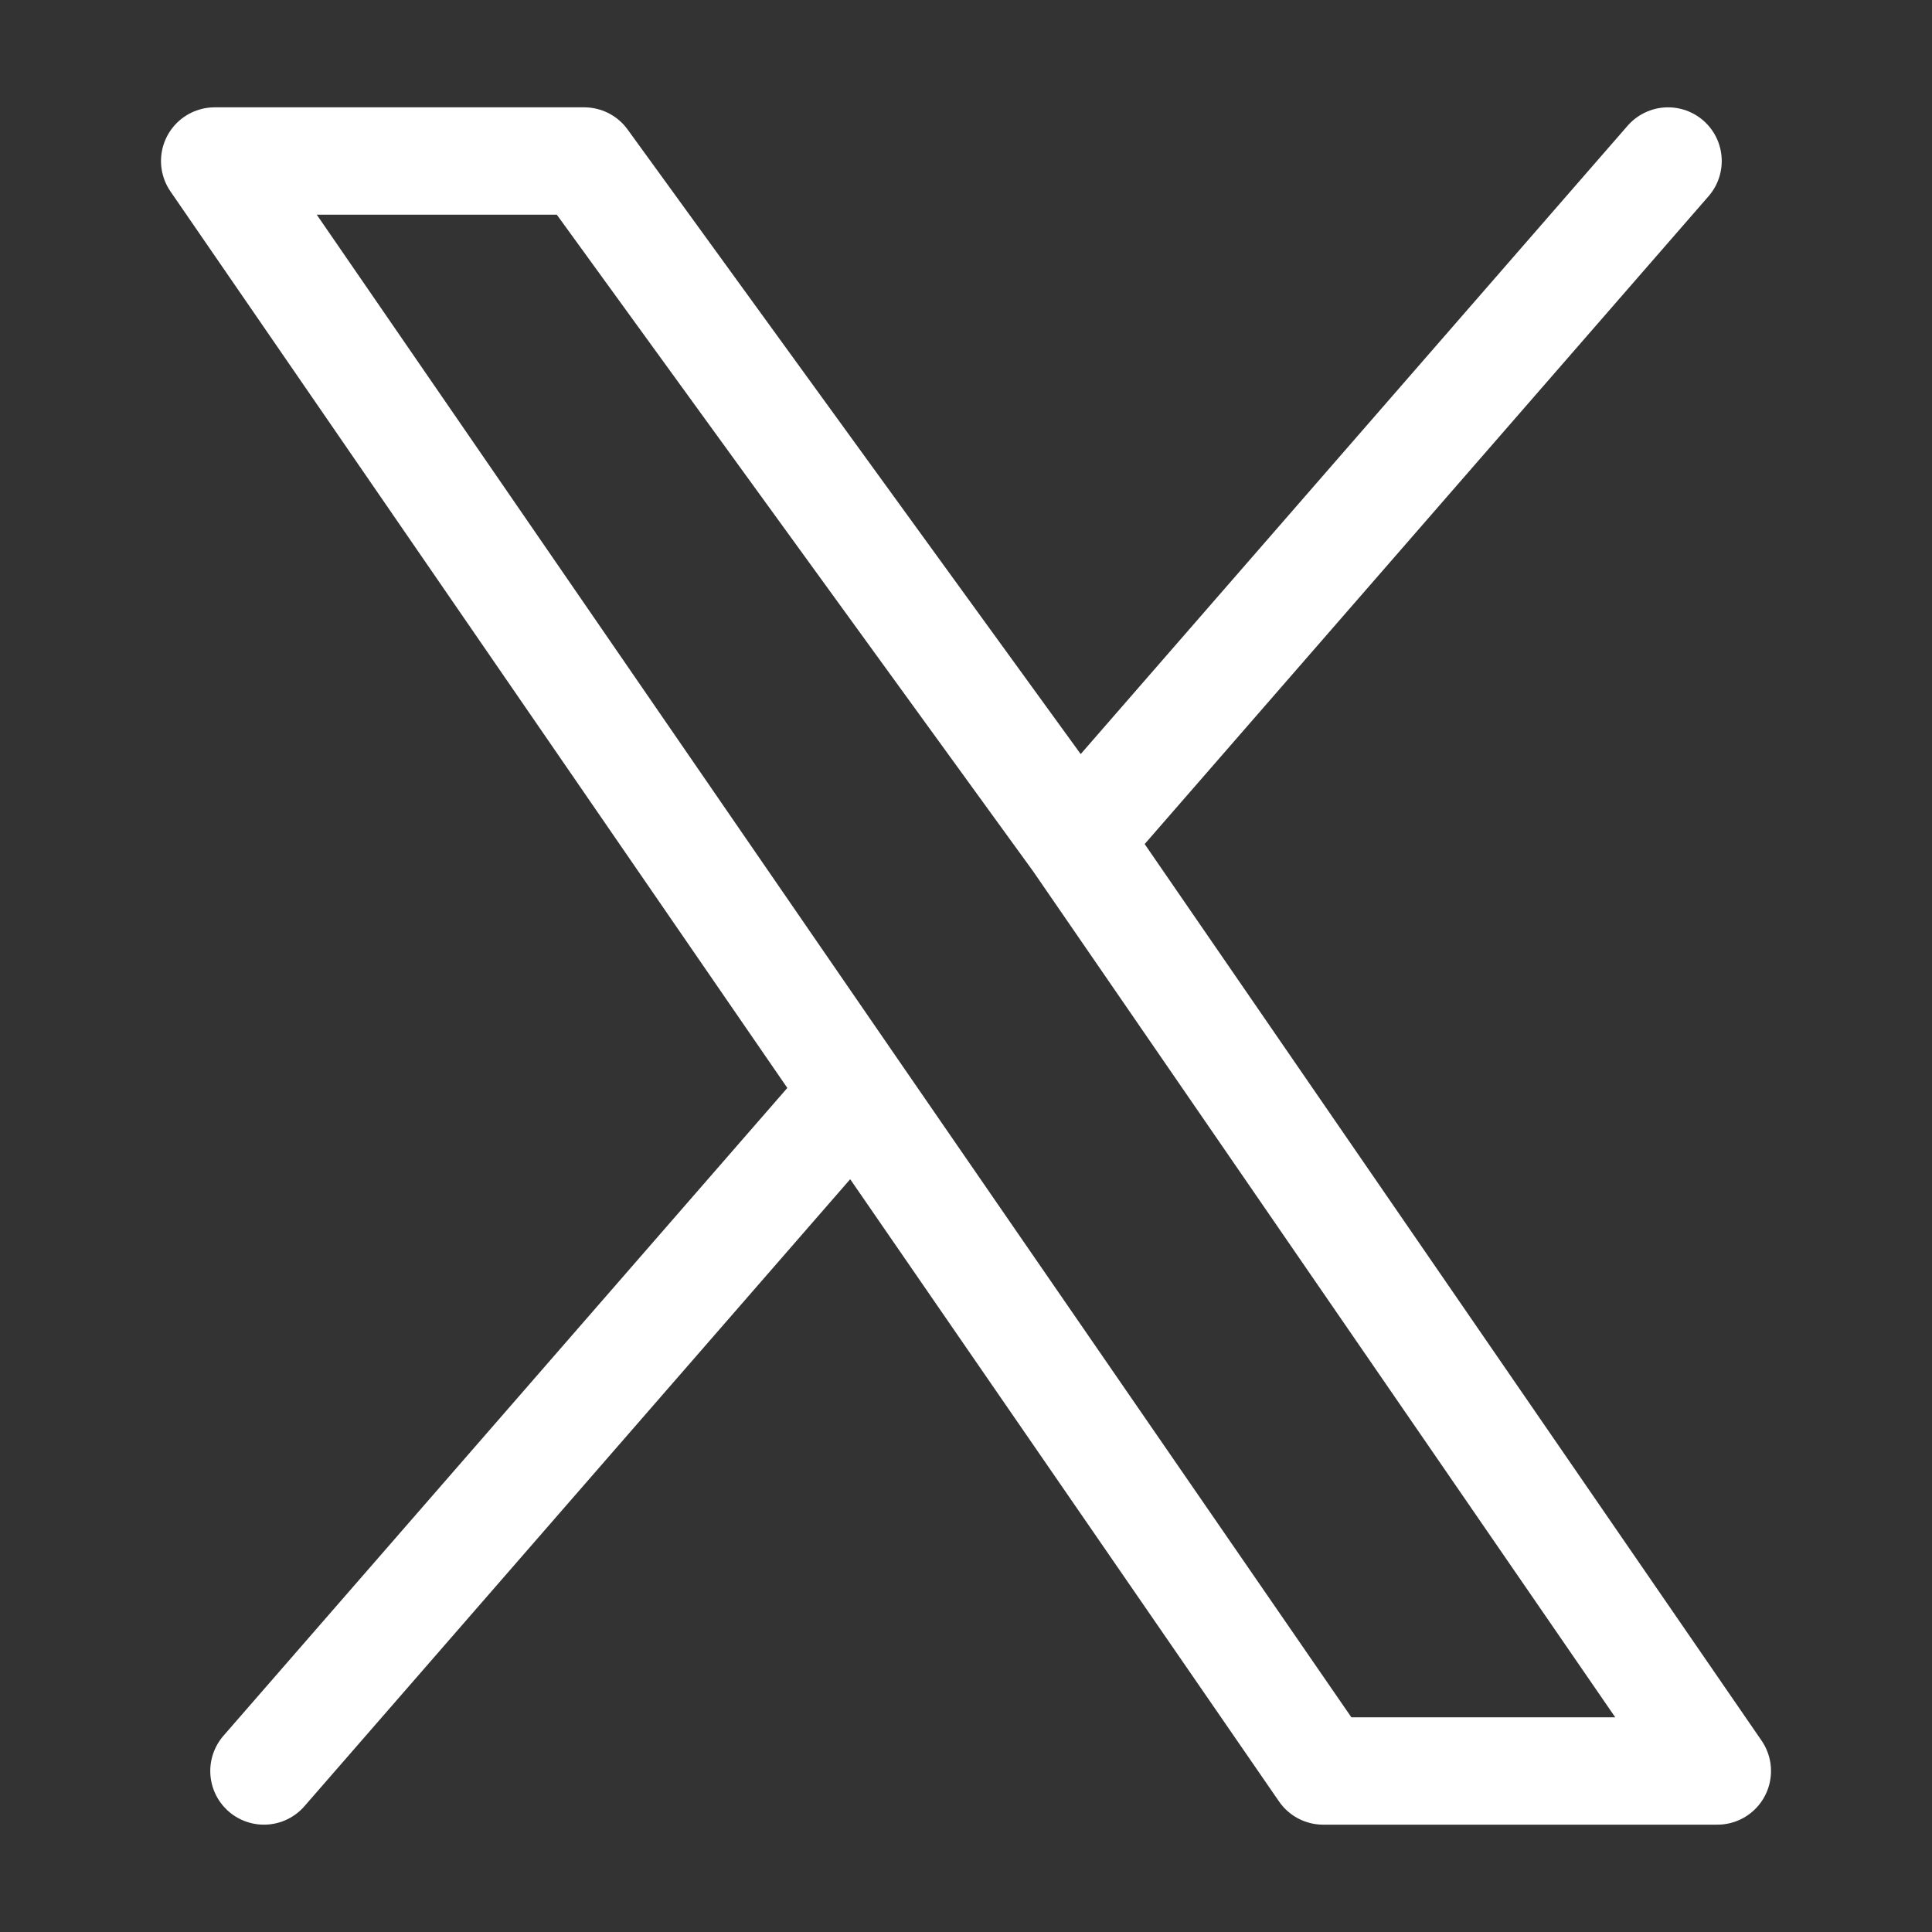 <svg width="36" height="36" viewBox="0 0 36 36" fill="none" xmlns="http://www.w3.org/2000/svg">
<rect x="0" y="0" width="36" height="36" fill="#333333" stroke="none"/>
<path d="M4.918 33L15.934 20.344M15.934 20.344L4 3H10.885L20.066 15.656M15.934 20.344L24.656 33H32L20.066 15.656M20.066 15.656L31.082 3" stroke="white" stroke-width="2" stroke-linecap="round" stroke-linejoin="round"/>
</svg>
